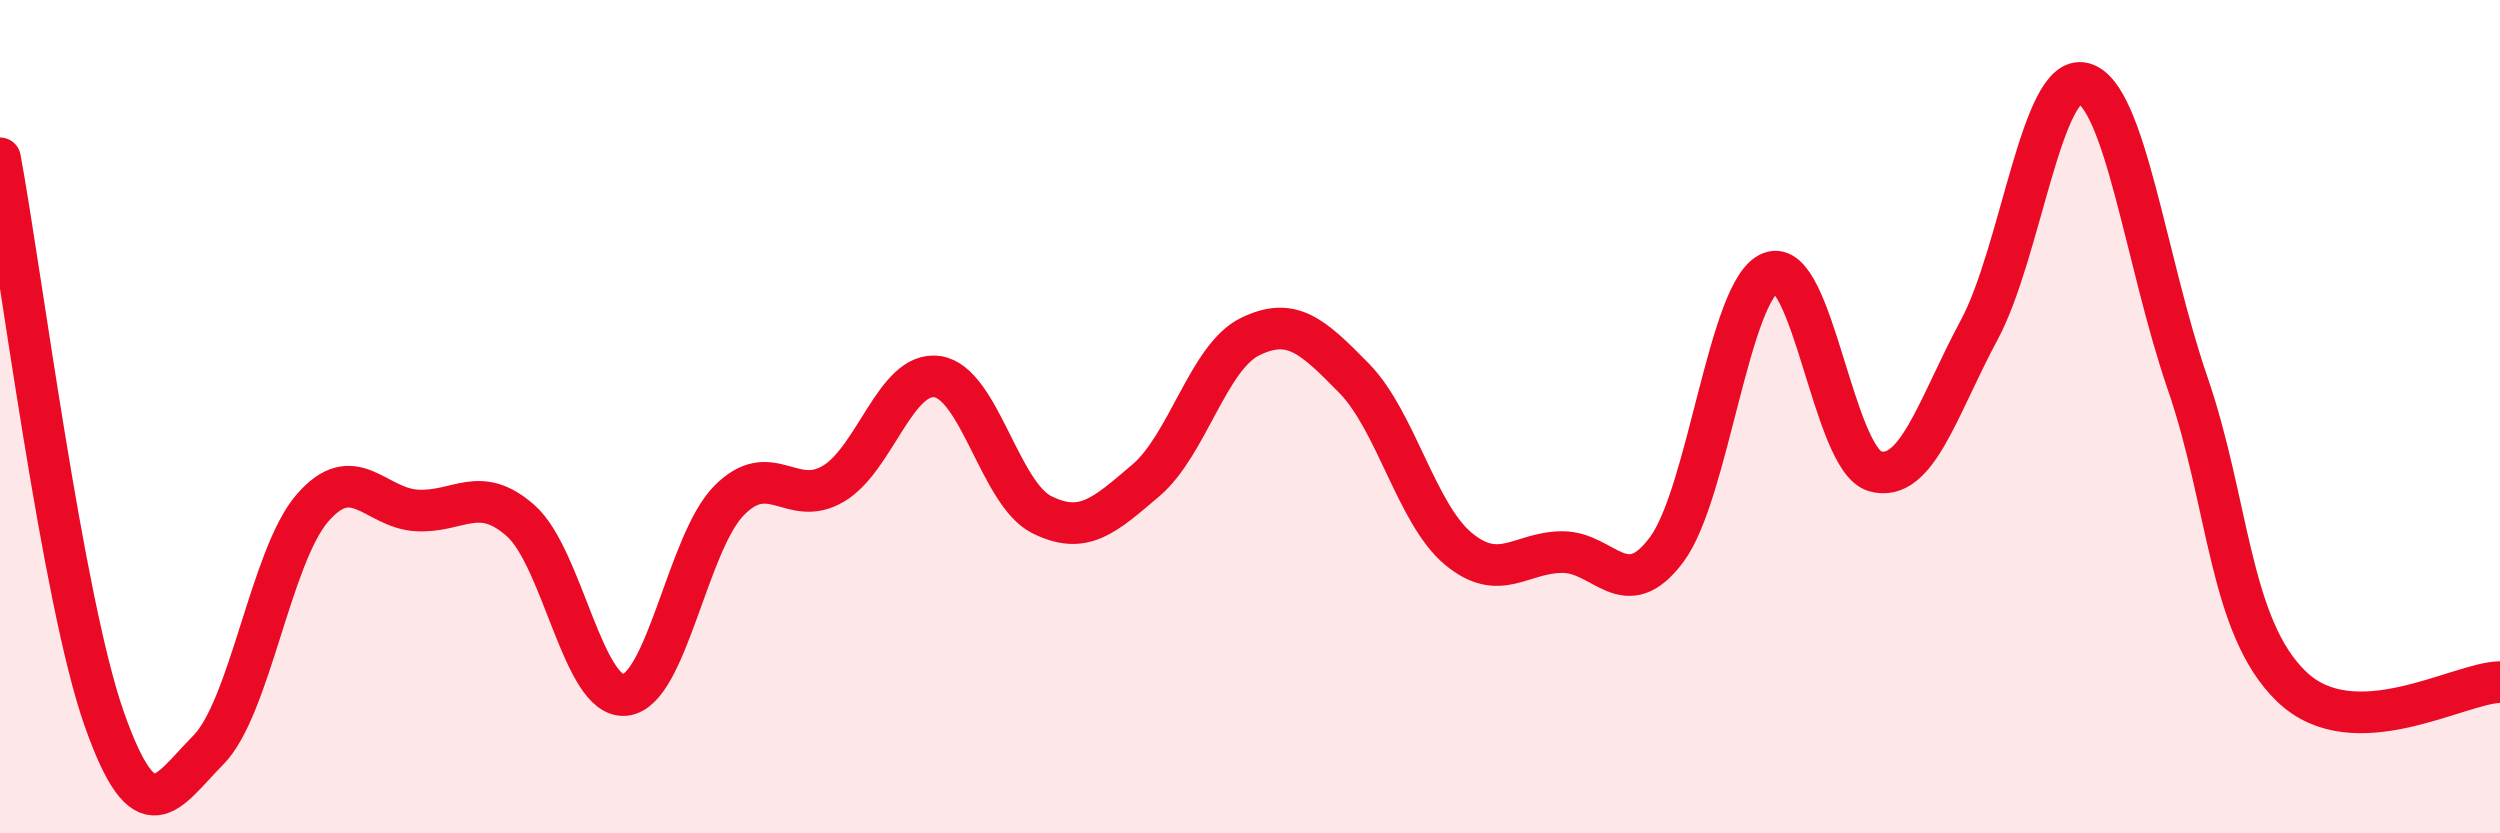 
    <svg width="60" height="20" viewBox="0 0 60 20" xmlns="http://www.w3.org/2000/svg">
      <path
        d="M 0,3.8 C 0.5,6.49 1.5,14.41 2.5,17.25 C 3.5,20.09 4,19.01 5,18 C 6,16.99 6.5,13.34 7.5,12.19 C 8.5,11.04 9,12.19 10,12.25 C 11,12.31 11.5,11.61 12.5,12.5 C 13.5,13.39 14,16.78 15,16.68 C 16,16.58 16.5,13.02 17.5,12.01 C 18.5,11 19,12.2 20,11.61 C 21,11.02 21.5,8.89 22.5,9.04 C 23.5,9.19 24,11.85 25,12.35 C 26,12.85 26.5,12.38 27.5,11.53 C 28.5,10.68 29,8.57 30,8.08 C 31,7.59 31.5,8.06 32.5,9.08 C 33.5,10.1 34,12.34 35,13.17 C 36,14 36.5,13.25 37.5,13.25 C 38.5,13.25 39,14.53 40,13.19 C 41,11.85 41.5,6.92 42.5,6.54 C 43.5,6.16 44,11.03 45,11.31 C 46,11.59 46.5,9.78 47.5,7.92 C 48.5,6.06 49,1.75 50,2 C 51,2.25 51.5,6.29 52.5,9.19 C 53.5,12.09 53.5,15.04 55,16.48 C 56.5,17.92 59,16.39 60,16.37L60 20L0 20Z"
        fill="#EB0A25"
        opacity="0.1"
        stroke-linecap="round"
        stroke-linejoin="round"
      />
      <path
        d="M 0,3.8 C 0.5,6.49 1.5,14.41 2.5,17.25 C 3.5,20.09 4,19.01 5,18 C 6,16.99 6.5,13.34 7.5,12.19 C 8.5,11.04 9,12.19 10,12.25 C 11,12.31 11.5,11.61 12.5,12.5 C 13.5,13.39 14,16.78 15,16.68 C 16,16.58 16.5,13.02 17.5,12.01 C 18.5,11 19,12.2 20,11.61 C 21,11.02 21.5,8.89 22.5,9.04 C 23.5,9.19 24,11.85 25,12.35 C 26,12.85 26.5,12.38 27.5,11.53 C 28.5,10.68 29,8.57 30,8.08 C 31,7.59 31.5,8.06 32.5,9.08 C 33.5,10.1 34,12.34 35,13.17 C 36,14 36.5,13.25 37.5,13.25 C 38.5,13.25 39,14.53 40,13.19 C 41,11.85 41.5,6.92 42.5,6.54 C 43.5,6.16 44,11.03 45,11.31 C 46,11.59 46.5,9.78 47.5,7.92 C 48.5,6.06 49,1.75 50,2 C 51,2.25 51.5,6.29 52.5,9.19 C 53.5,12.09 53.5,15.04 55,16.48 C 56.5,17.92 59,16.39 60,16.37"
        stroke="#EB0A25"
        stroke-width="1"
        fill="none"
        stroke-linecap="round"
        stroke-linejoin="round"
      />
    </svg>
  